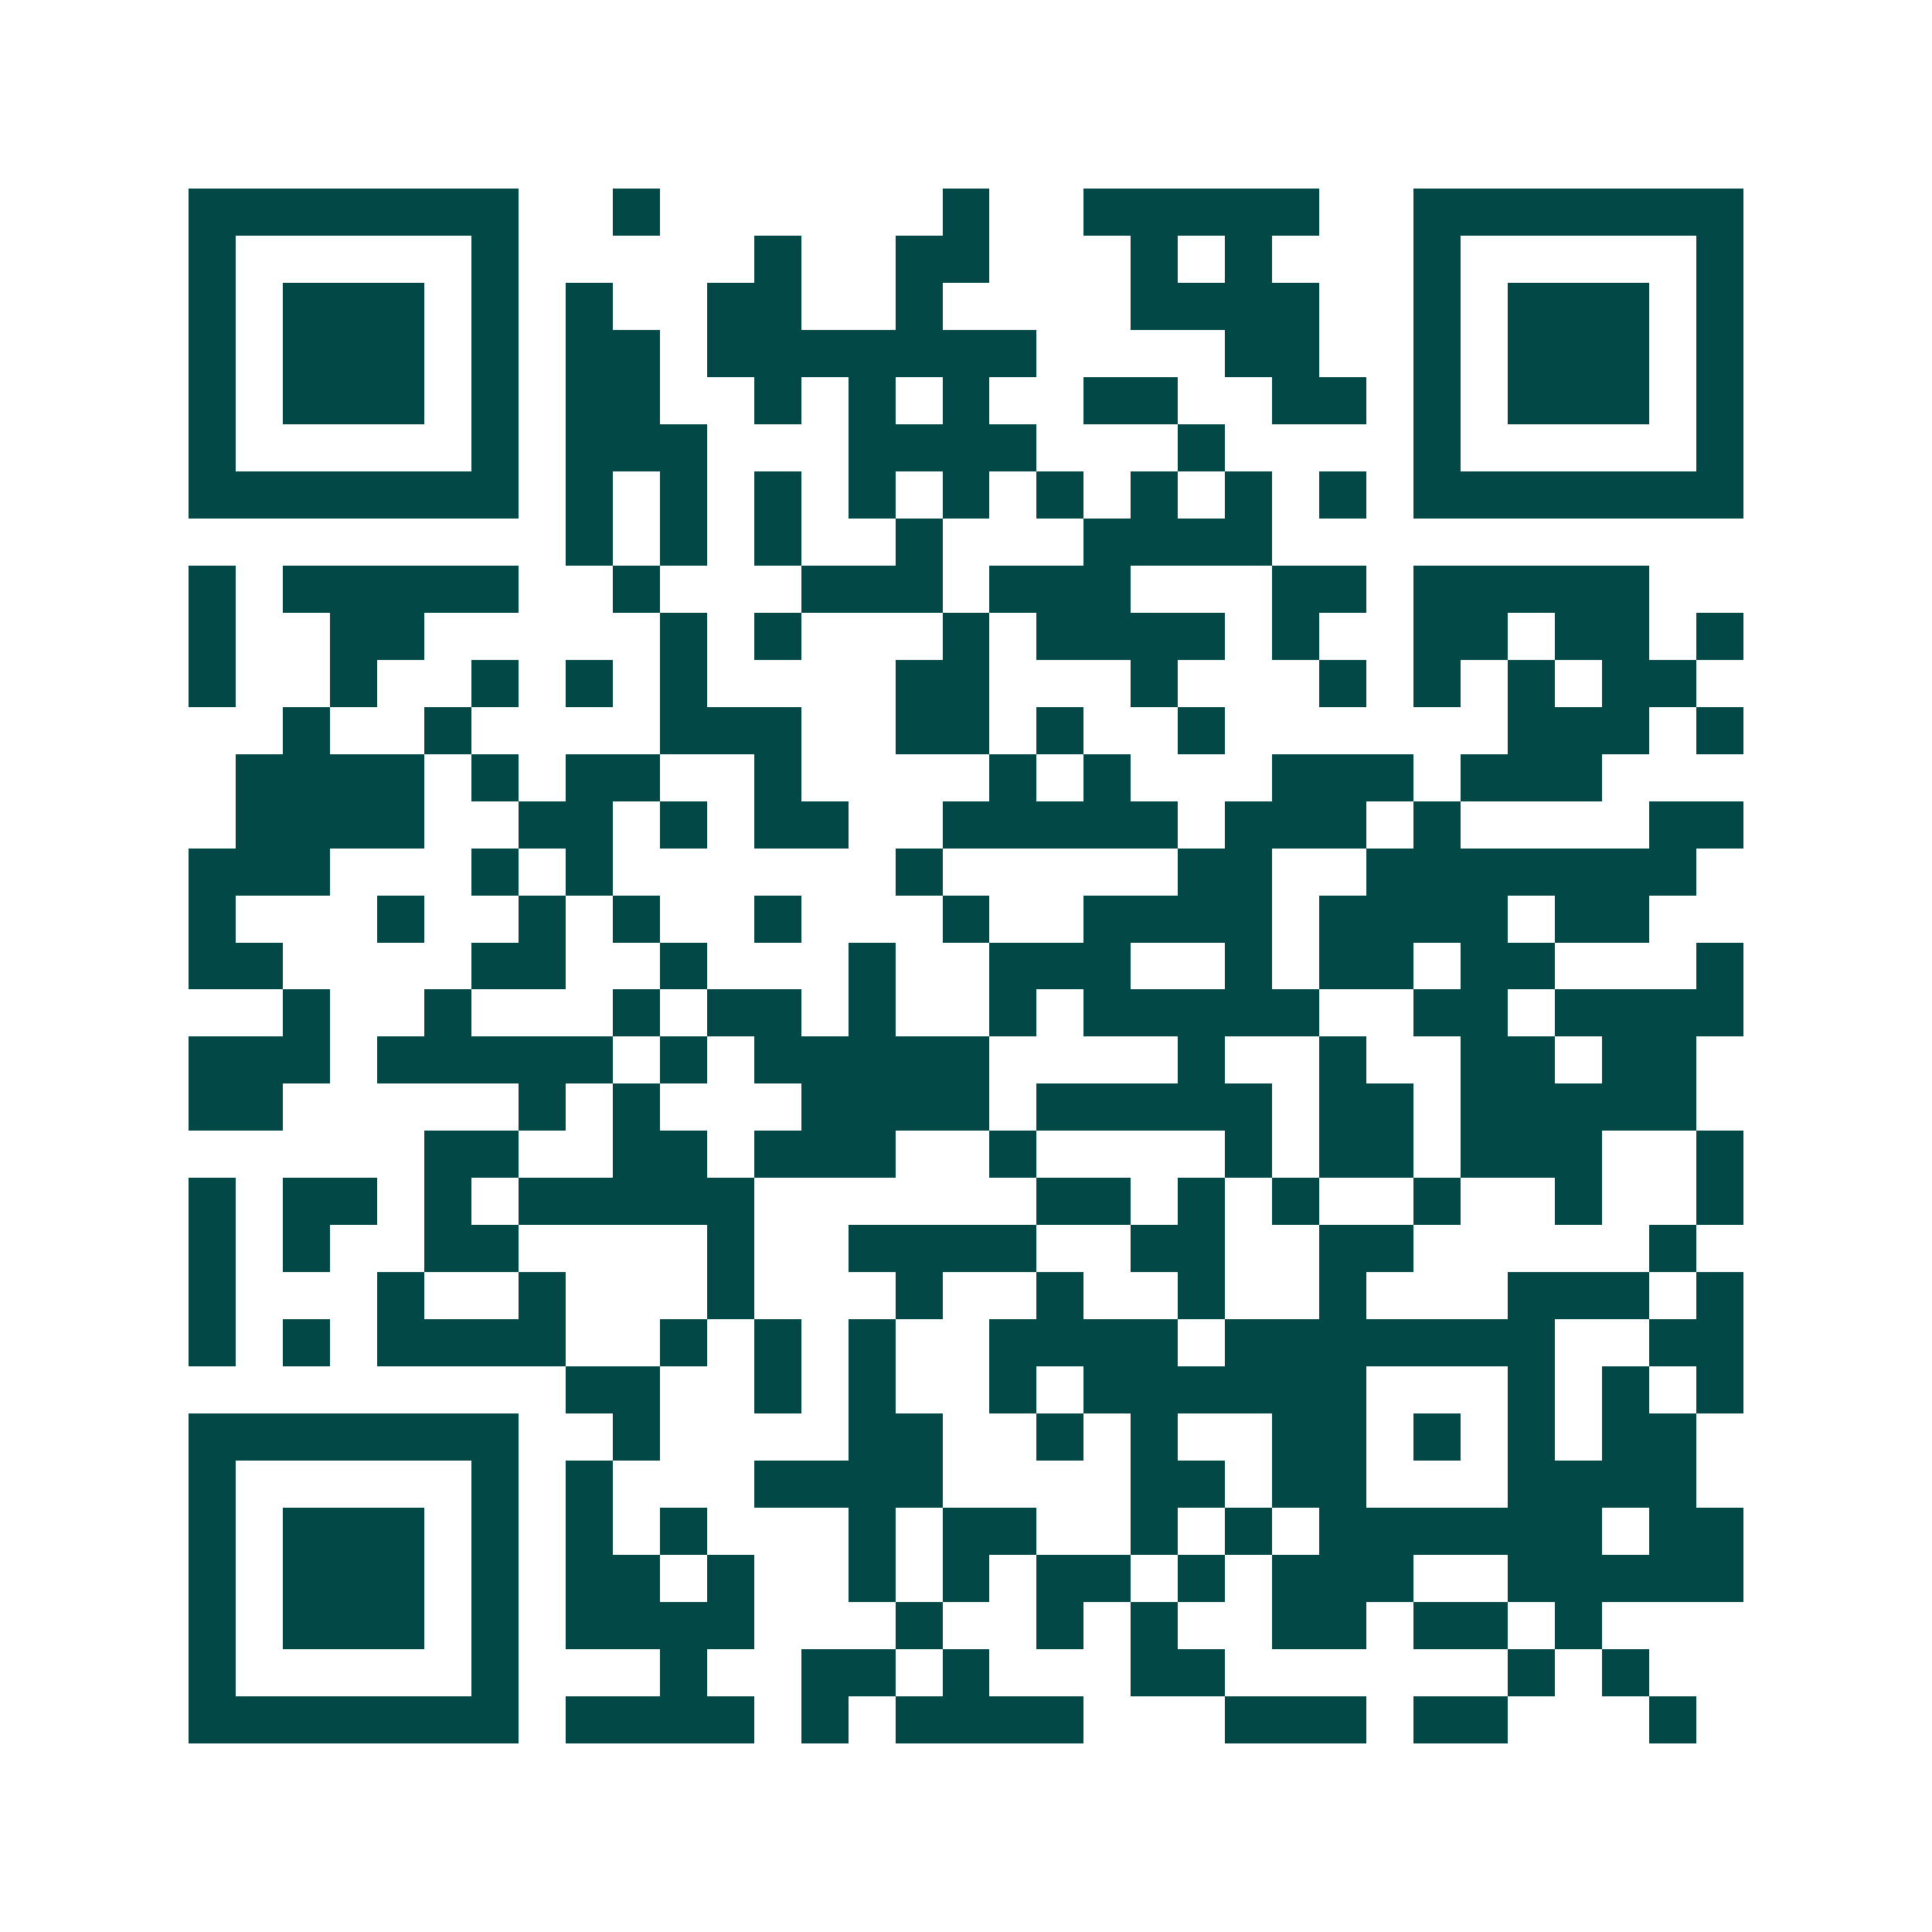 <svg xmlns="http://www.w3.org/2000/svg" width="200" height="200" viewBox="0 0 41 41" shape-rendering="crispEdges"><path fill="#ffffff" d="M0 0h41v41H0z"/><path stroke="#014847" d="M4 4.5h7m2 0h1m6 0h1m2 0h5m2 0h7M4 5.5h1m5 0h1m5 0h1m2 0h2m3 0h1m1 0h1m3 0h1m5 0h1M4 6.5h1m1 0h3m1 0h1m1 0h1m2 0h2m2 0h1m4 0h4m2 0h1m1 0h3m1 0h1M4 7.5h1m1 0h3m1 0h1m1 0h2m1 0h7m4 0h2m2 0h1m1 0h3m1 0h1M4 8.5h1m1 0h3m1 0h1m1 0h2m2 0h1m1 0h1m1 0h1m2 0h2m2 0h2m1 0h1m1 0h3m1 0h1M4 9.5h1m5 0h1m1 0h3m3 0h4m3 0h1m4 0h1m5 0h1M4 10.5h7m1 0h1m1 0h1m1 0h1m1 0h1m1 0h1m1 0h1m1 0h1m1 0h1m1 0h1m1 0h7M12 11.5h1m1 0h1m1 0h1m2 0h1m3 0h4M4 12.5h1m1 0h5m2 0h1m3 0h3m1 0h3m3 0h2m1 0h5M4 13.5h1m2 0h2m5 0h1m1 0h1m3 0h1m1 0h4m1 0h1m2 0h2m1 0h2m1 0h1M4 14.5h1m2 0h1m2 0h1m1 0h1m1 0h1m4 0h2m3 0h1m3 0h1m1 0h1m1 0h1m1 0h2M6 15.5h1m2 0h1m4 0h3m2 0h2m1 0h1m2 0h1m6 0h3m1 0h1M5 16.5h4m1 0h1m1 0h2m2 0h1m4 0h1m1 0h1m3 0h3m1 0h3M5 17.5h4m2 0h2m1 0h1m1 0h2m2 0h5m1 0h3m1 0h1m4 0h2M4 18.5h3m3 0h1m1 0h1m6 0h1m5 0h2m2 0h7M4 19.5h1m3 0h1m2 0h1m1 0h1m2 0h1m3 0h1m2 0h4m1 0h4m1 0h2M4 20.5h2m4 0h2m2 0h1m3 0h1m2 0h3m2 0h1m1 0h2m1 0h2m3 0h1M6 21.5h1m2 0h1m3 0h1m1 0h2m1 0h1m2 0h1m1 0h5m2 0h2m1 0h4M4 22.5h3m1 0h5m1 0h1m1 0h5m4 0h1m2 0h1m2 0h2m1 0h2M4 23.5h2m5 0h1m1 0h1m3 0h4m1 0h5m1 0h2m1 0h5M9 24.5h2m2 0h2m1 0h3m2 0h1m4 0h1m1 0h2m1 0h3m2 0h1M4 25.5h1m1 0h2m1 0h1m1 0h5m6 0h2m1 0h1m1 0h1m2 0h1m2 0h1m2 0h1M4 26.5h1m1 0h1m2 0h2m4 0h1m2 0h4m2 0h2m2 0h2m5 0h1M4 27.5h1m3 0h1m2 0h1m3 0h1m3 0h1m2 0h1m2 0h1m2 0h1m3 0h3m1 0h1M4 28.5h1m1 0h1m1 0h4m2 0h1m1 0h1m1 0h1m2 0h4m1 0h7m2 0h2M12 29.5h2m2 0h1m1 0h1m2 0h1m1 0h6m3 0h1m1 0h1m1 0h1M4 30.5h7m2 0h1m4 0h2m2 0h1m1 0h1m2 0h2m1 0h1m1 0h1m1 0h2M4 31.5h1m5 0h1m1 0h1m3 0h4m4 0h2m1 0h2m3 0h4M4 32.5h1m1 0h3m1 0h1m1 0h1m1 0h1m3 0h1m1 0h2m2 0h1m1 0h1m1 0h6m1 0h2M4 33.5h1m1 0h3m1 0h1m1 0h2m1 0h1m2 0h1m1 0h1m1 0h2m1 0h1m1 0h3m2 0h5M4 34.5h1m1 0h3m1 0h1m1 0h4m3 0h1m2 0h1m1 0h1m2 0h2m1 0h2m1 0h1M4 35.5h1m5 0h1m3 0h1m2 0h2m1 0h1m3 0h2m6 0h1m1 0h1M4 36.5h7m1 0h4m1 0h1m1 0h4m3 0h3m1 0h2m3 0h1"/></svg>
